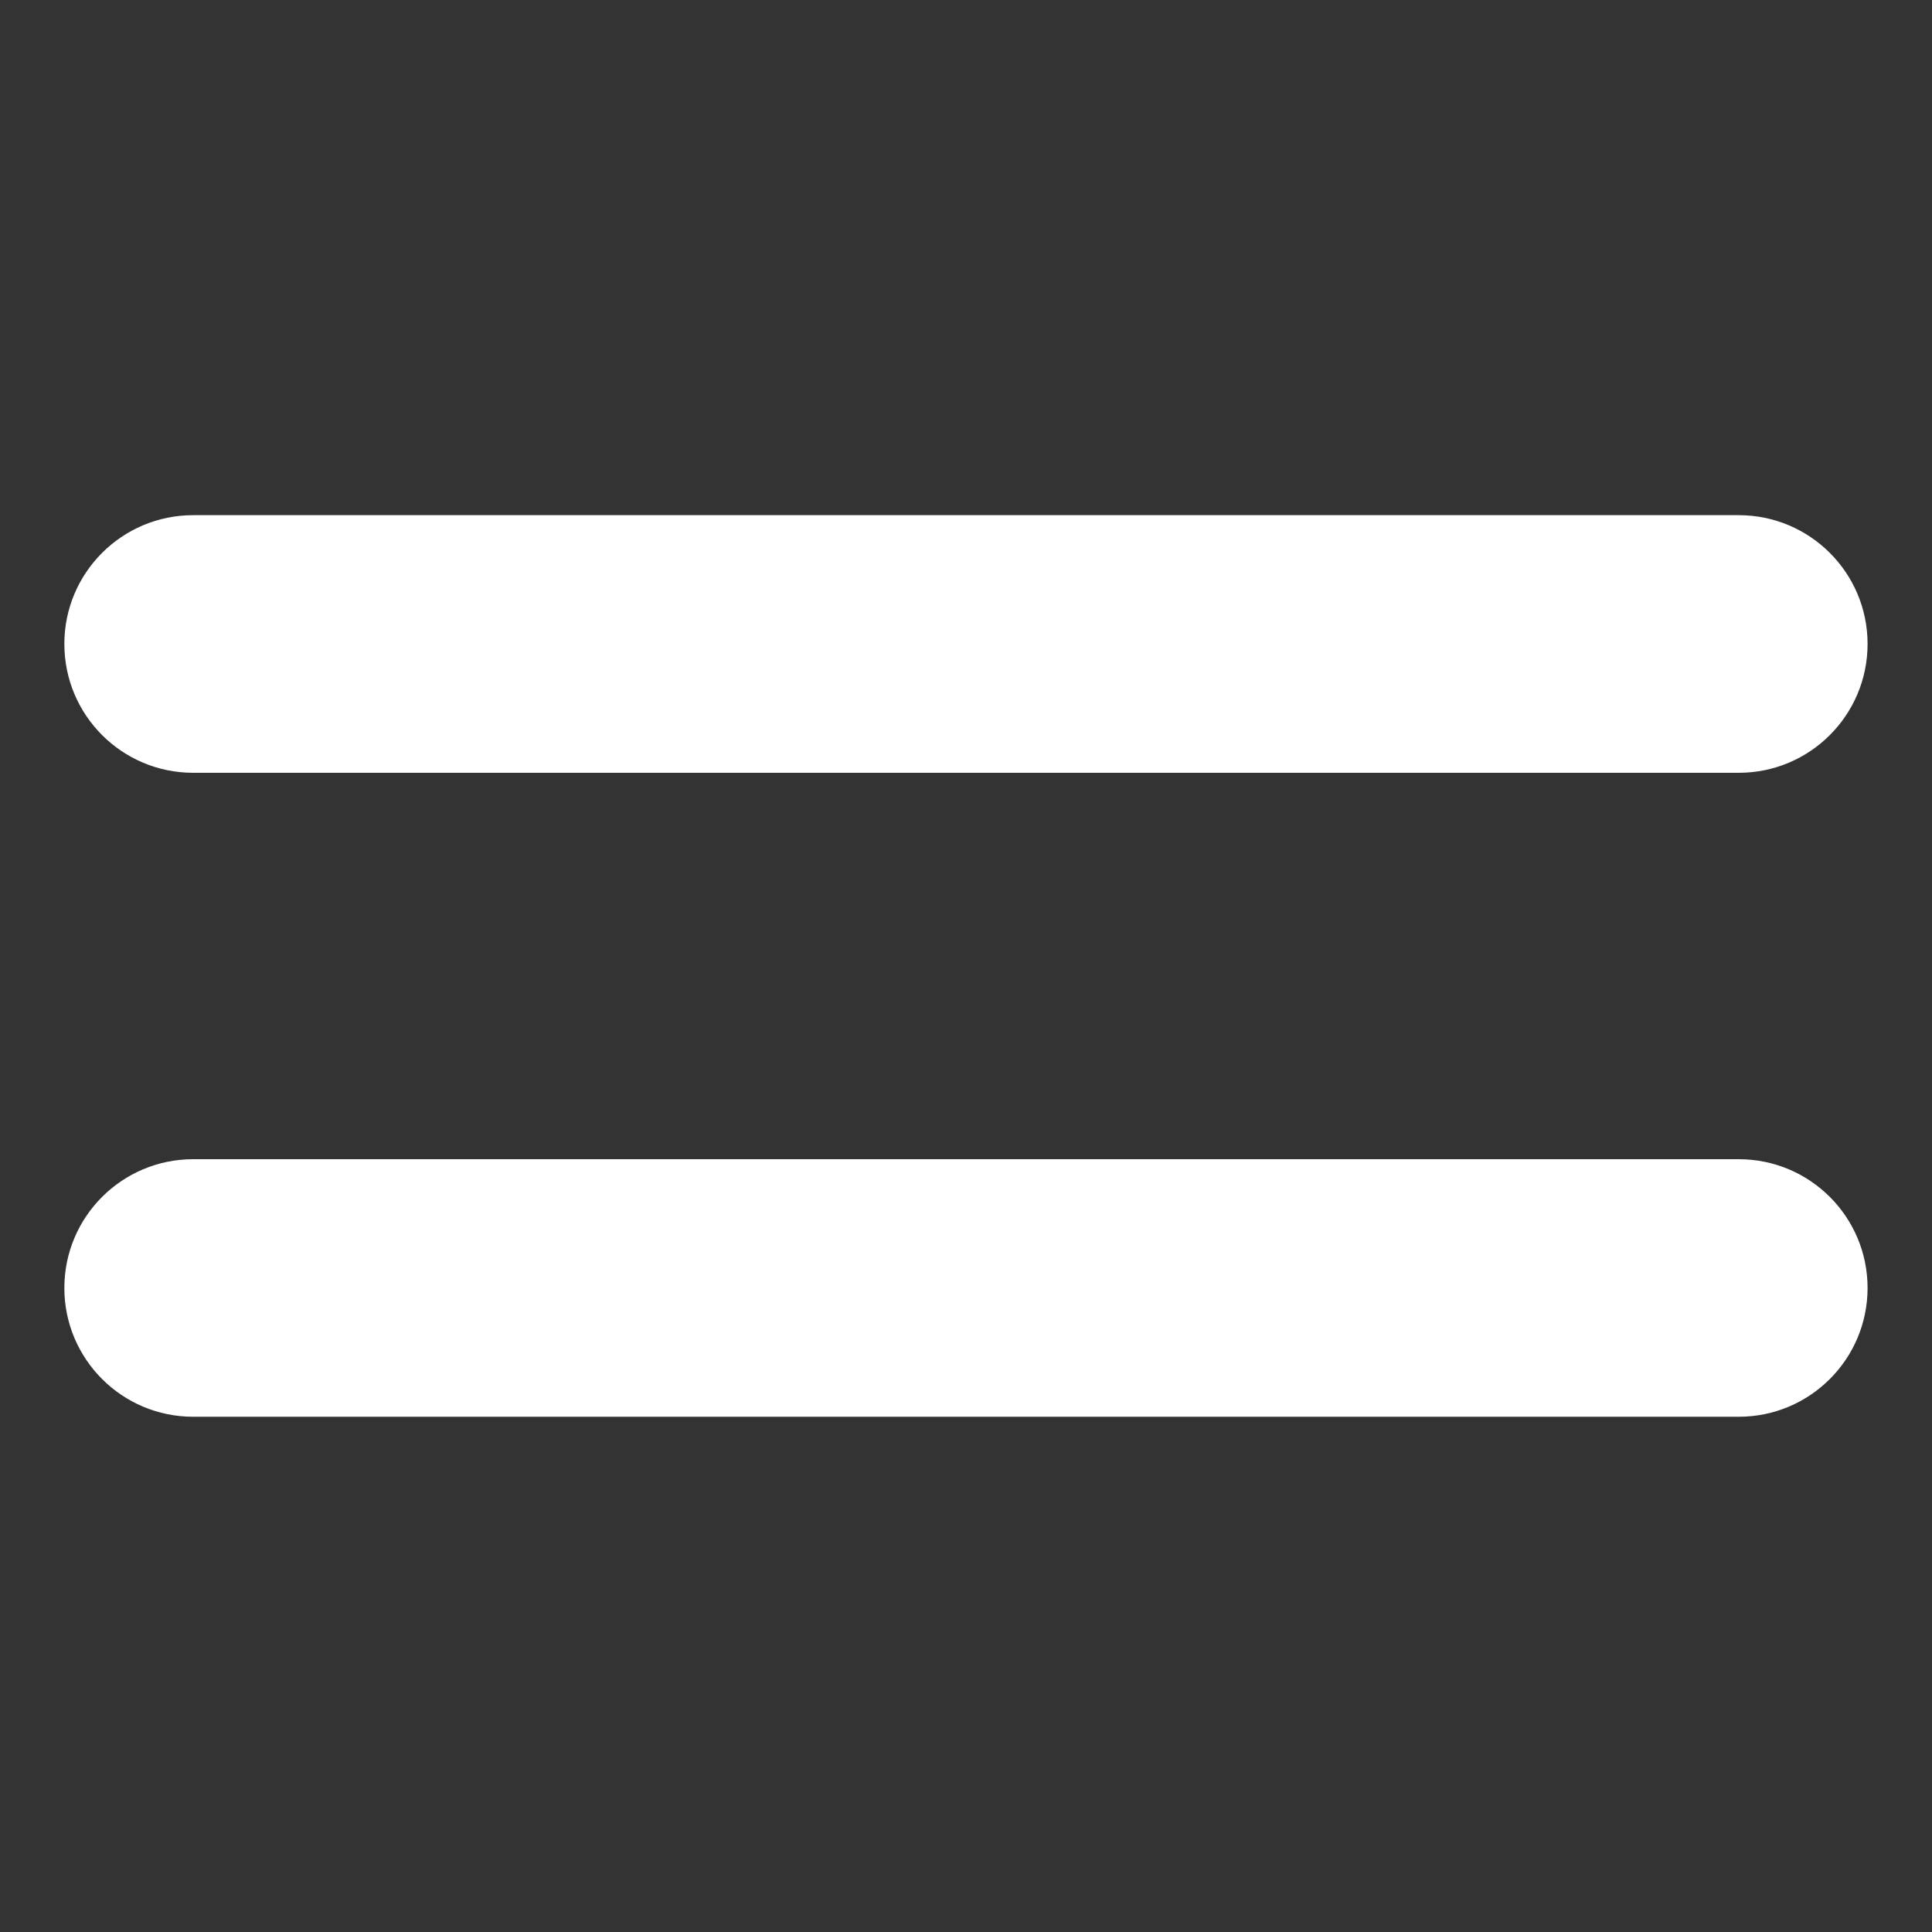 <svg width="26" height="26" viewBox="0 0 26 26" fill="none" xmlns="http://www.w3.org/2000/svg">
<rect x="0" y="0" width="26" height="26" fill="#333333" stroke="none"/>
<g id="Icon">
<path id="Union" fill-rule="evenodd" clip-rule="evenodd" d="M2.6 6.933C1.642 6.933 0.866 7.709 0.866 8.666C0.866 9.624 1.642 10.4 2.6 10.4H23.399C24.357 10.4 25.133 9.624 25.133 8.666C25.133 7.709 24.357 6.933 23.399 6.933H2.6ZM2.6 15.6C1.642 15.6 0.866 16.376 0.866 17.333C0.866 18.29 1.642 19.066 2.6 19.066H23.399C24.357 19.066 25.133 18.29 25.133 17.333C25.133 16.376 24.357 15.6 23.399 15.6H2.6Z" fill="white"/>
</g>
</svg>
